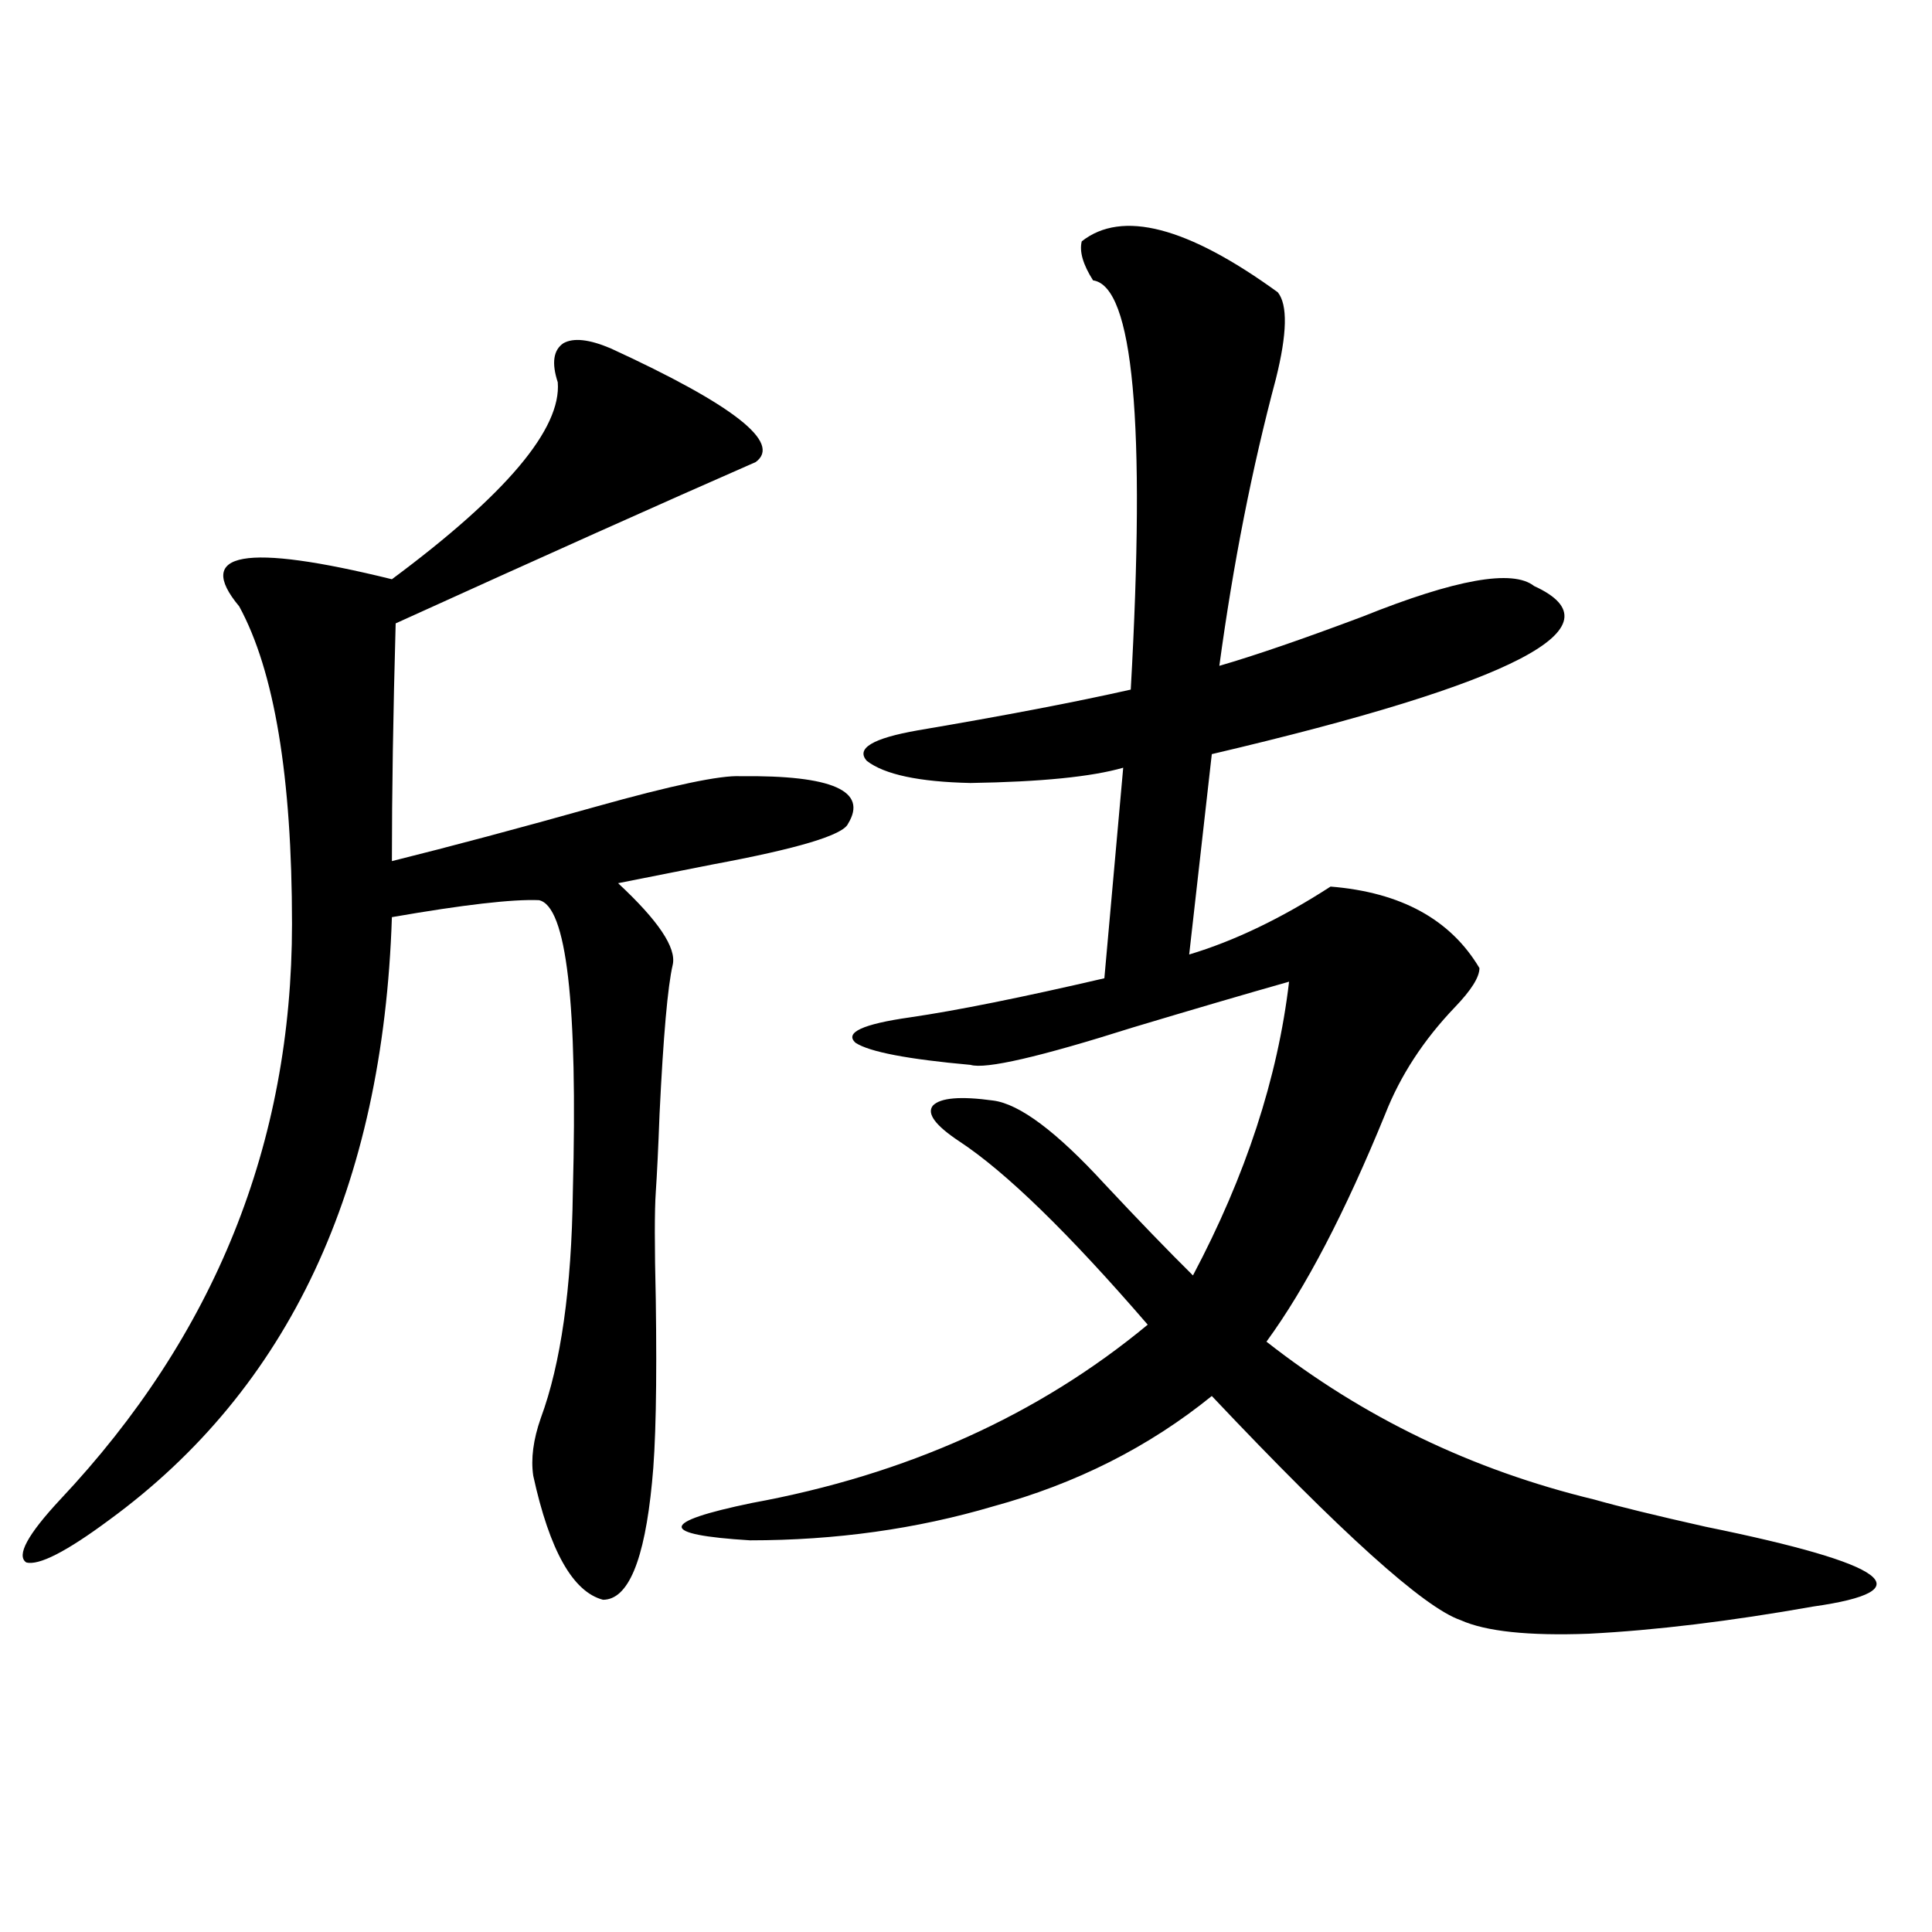<?xml version="1.0" encoding="utf-8"?>
<!-- Generator: Adobe Illustrator 16.0.0, SVG Export Plug-In . SVG Version: 6.00 Build 0)  -->
<!DOCTYPE svg PUBLIC "-//W3C//DTD SVG 1.1//EN" "http://www.w3.org/Graphics/SVG/1.1/DTD/svg11.dtd">
<svg version="1.1" id="图层_1" xmlns="http://www.w3.org/2000/svg" xmlns:xlink="http://www.w3.org/1999/xlink" x="0px" y="0px"
	 width="1000px" height="1000px" viewBox="0 0 1000 1000" enable-background="new 0 0 1000 1000" xml:space="preserve">
<path d="M316.017,180.281c63.733,29.306,88.778,48.931,75.12,58.887c-48.139,21.094-110.241,48.931-186.337,83.496
	c-1.311,46.884-1.951,87.891-1.951,123.047c30.563-7.608,65.685-16.987,105.363-28.125c39.664-11.124,64.709-16.397,75.12-15.82
	c47.469-0.577,66.005,7.622,55.608,24.609c-2.606,5.864-26.021,12.896-70.242,21.094c-20.822,4.106-37.072,7.333-48.779,9.668
	c20.808,19.336,30.243,33.398,28.292,42.188c-2.606,11.138-4.878,36.914-6.829,77.344c-0.655,17.578-1.311,31.063-1.951,40.43
	c-0.655,9.38-0.655,27.837,0,55.371c0.641,44.536,0,76.177-1.951,94.922c-3.902,40.43-12.362,60.645-25.365,60.645
	c-15.609-4.106-27.651-25.488-36.097-64.16c-1.311-8.789,0-18.745,3.902-29.883c10.396-28.125,15.93-67.085,16.585-116.895
	c2.592-97.847-3.262-148.233-17.561-151.172c-13.658-0.577-39.023,2.349-76.096,8.789
	c-4.558,140.048-53.337,244.048-146.338,312.012c-22.118,16.411-36.432,23.73-42.926,21.973c-5.213-3.516,0.641-14.351,17.561-32.52
	c79.998-84.952,119.997-184.269,119.997-297.949c0-76.163-9.115-130.957-27.316-164.355c-23.414-28.125,2.927-32.808,79.022-14.063
	c59.176-43.945,87.803-77.921,85.852-101.953c-3.262-9.956-2.286-16.699,2.927-20.215
	C296.825,174.72,304.95,175.599,316.017,180.281z M559.913,124.91c20.808-16.397,54.633-7.608,101.461,26.367
	c5.198,6.454,4.878,21.396-0.976,44.824c-12.362,46.294-22.118,95.801-29.268,148.535c18.201-5.273,42.926-13.761,74.145-25.488
	c48.124-19.336,77.712-24.609,88.778-15.82c46.173,21.094-9.436,50.098-166.825,87.012l-11.707,103.711
	c23.414-7.031,47.804-18.745,73.169-35.156c36.417,2.938,62.103,17.001,77.071,42.188c0,4.696-4.237,11.426-12.683,20.215
	c-16.265,17.001-28.292,35.458-36.097,55.371c-20.822,50.977-41.31,90.239-61.462,117.773
	c50.075,39.263,106.659,66.509,169.752,81.738c12.348,3.516,31.539,8.212,57.56,14.063c94.952,19.336,113.488,33.097,55.608,41.309
	c-42.926,7.608-81.629,12.305-116.095,14.063c-31.219,1.167-53.337-1.181-66.34-7.031c-18.871-6.454-61.797-45.112-128.777-116.016
	c-32.529,26.367-70.242,45.415-113.168,57.129c-39.679,11.728-81.629,17.578-125.851,17.578
	c-47.483-2.925-47.163-9.366,0.976-19.336c79.998-14.64,148.289-45.401,204.873-92.285c-40.975-47.461-73.504-79.102-97.559-94.922
	c-12.362-8.198-16.92-14.351-13.658-18.457c3.902-4.093,14.299-4.972,31.219-2.637c13.658,1.758,32.835,16.122,57.56,43.066
	c17.561,18.759,32.835,34.579,45.853,47.461c27.316-51.554,43.901-102.241,49.755-152.051c-22.773,6.454-49.755,14.364-80.974,23.73
	c-48.139,15.243-76.096,21.685-83.9,19.336c-32.529-2.925-52.361-6.729-59.511-11.426c-5.854-5.273,3.567-9.668,28.292-13.184
	c24.055-3.516,57.56-10.245,100.485-20.215l9.756-108.984c-16.265,4.696-42.605,7.333-79.022,7.91
	c-26.676-0.577-44.557-4.395-53.657-11.426c-5.854-6.44,2.927-11.714,26.341-15.82c44.877-7.608,81.614-14.64,110.241-21.094
	c7.805-138.276,1.296-208.878-19.512-211.816C560.554,136.927,558.603,130.184,559.913,124.91z"/>
</svg>
